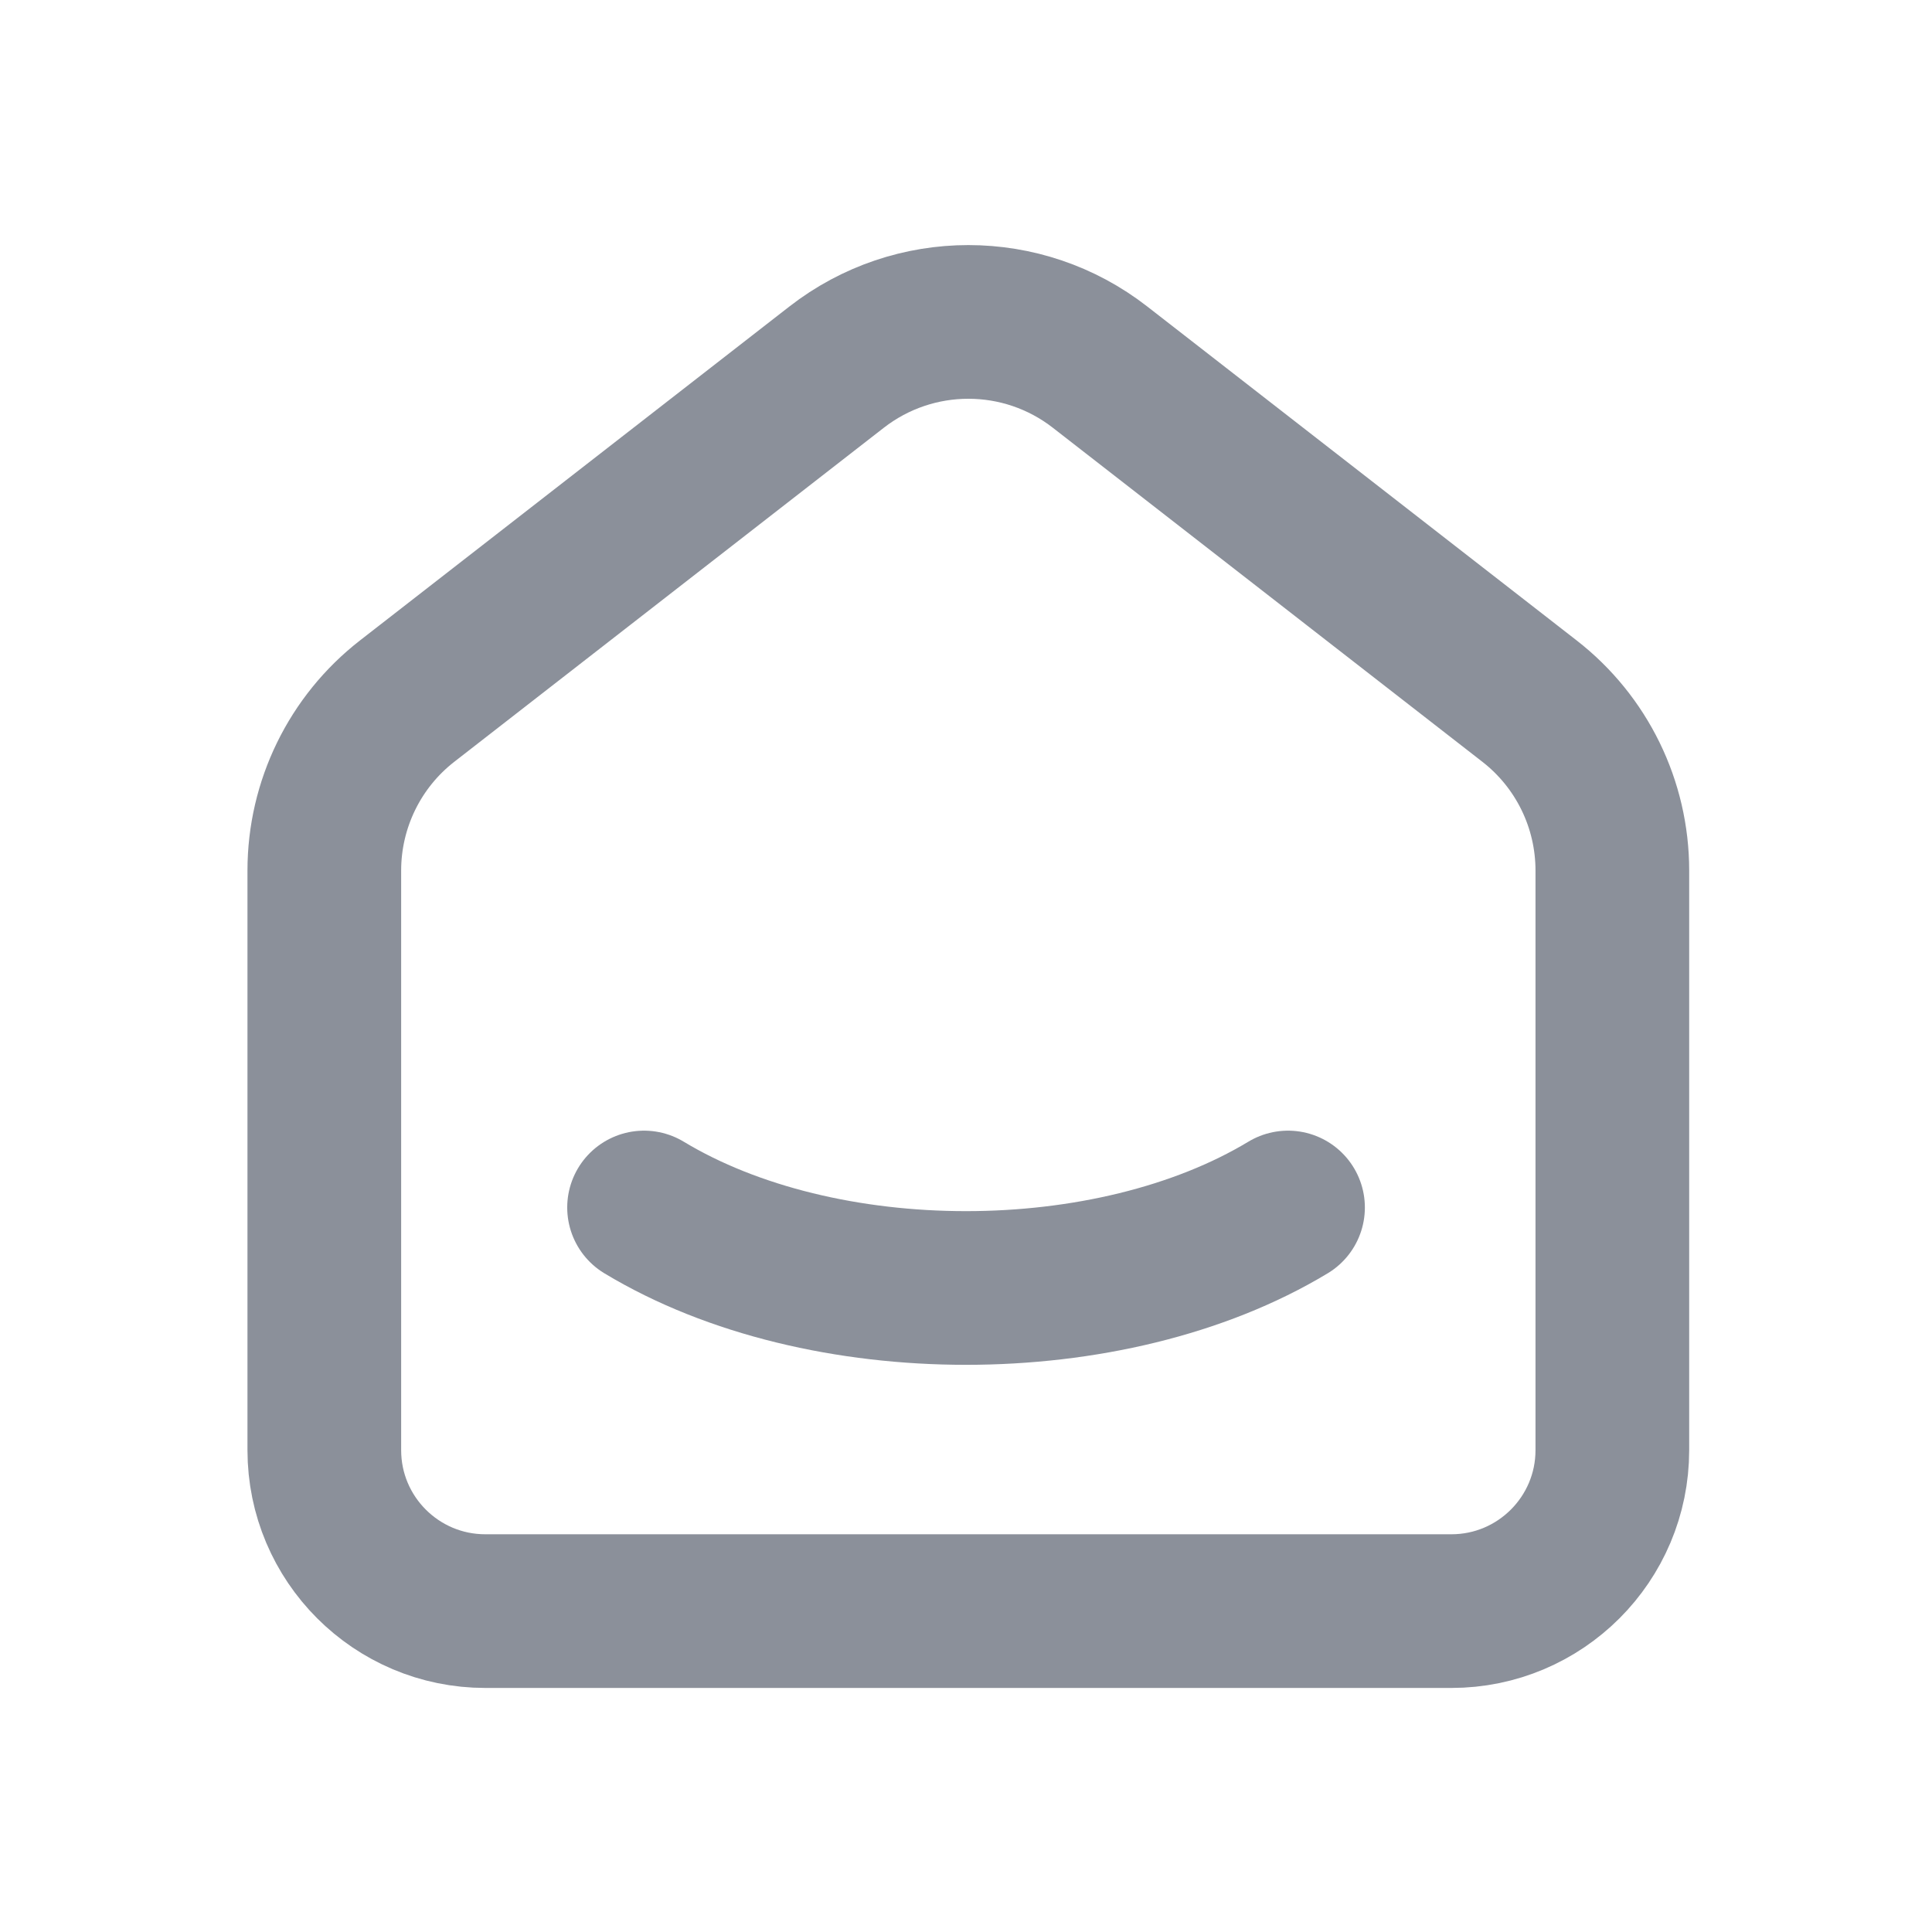 <svg width="22" height="22" viewBox="0 0 22 22" fill="none" xmlns="http://www.w3.org/2000/svg">
<path d="M17.416 7.983L12.527 4.181C11.645 3.494 10.409 3.494 9.526 4.181L4.637 7.983C4.041 8.446 3.693 9.159 3.693 9.913V16.513C3.693 17.525 4.514 18.346 5.527 18.346H16.527C17.539 18.346 18.36 17.525 18.36 16.513V9.913C18.36 9.158 18.012 8.446 17.416 7.983" stroke="#8B909A" stroke-width="1.75" stroke-linecap="round" stroke-linejoin="round"/>
<path d="M14.667 13.75C12.642 14.972 9.358 14.972 7.334 13.75" stroke="#8B909A" stroke-width="1.75" stroke-linecap="round" stroke-linejoin="round"/>
</svg>
